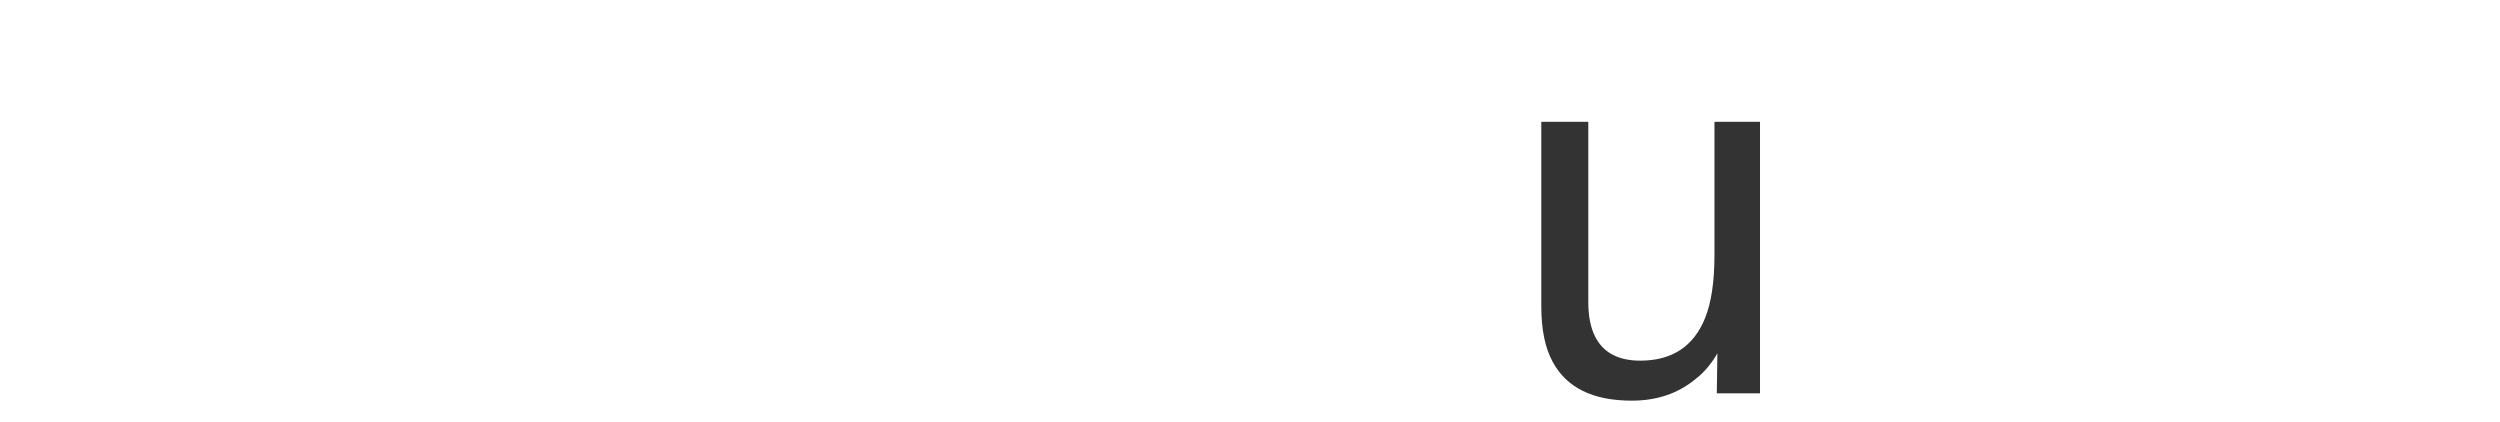 <?xml version="1.0" encoding="utf-8"?>
<!-- Generator: Adobe Illustrator 25.0.0, SVG Export Plug-In . SVG Version: 6.00 Build 0)  -->
<svg version="1.1" id="Capa_1" xmlns="http://www.w3.org/2000/svg" xmlns:xlink="http://www.w3.org/1999/xlink" x="0px" y="0px"
	 viewBox="0 0 856.1 144.6" style="enable-background:new 0 0 856.1 144.6;" xml:space="preserve">
<style type="text/css">
	.st0{fill:#333333;}
	.st1{fill:none;}
</style>
<g>
	<path class="st0" d="M543.9,41.9v61.7c0,4.7,0.8,8.6,2.3,11.6c2.8,5.6,8,8.3,15.5,8.3c10.9,0,18.3-4.9,22.2-14.6
		c2.1-5.2,3.2-12.4,3.2-21.5V41.7h15.6v93h-14.8l0.2-13.7c-2,3.5-4.5,6.5-7.6,8.9c-6,4.9-13.2,7.3-21.7,7.3
		c-13.3,0-22.3-4.4-27.1-13.3c-2.6-4.7-3.9-11.1-3.9-19V41.7h16.1V41.9z"/>
	<rect y="0" class="st1" width="856.1" height="144.6"/>
</g>
</svg>
